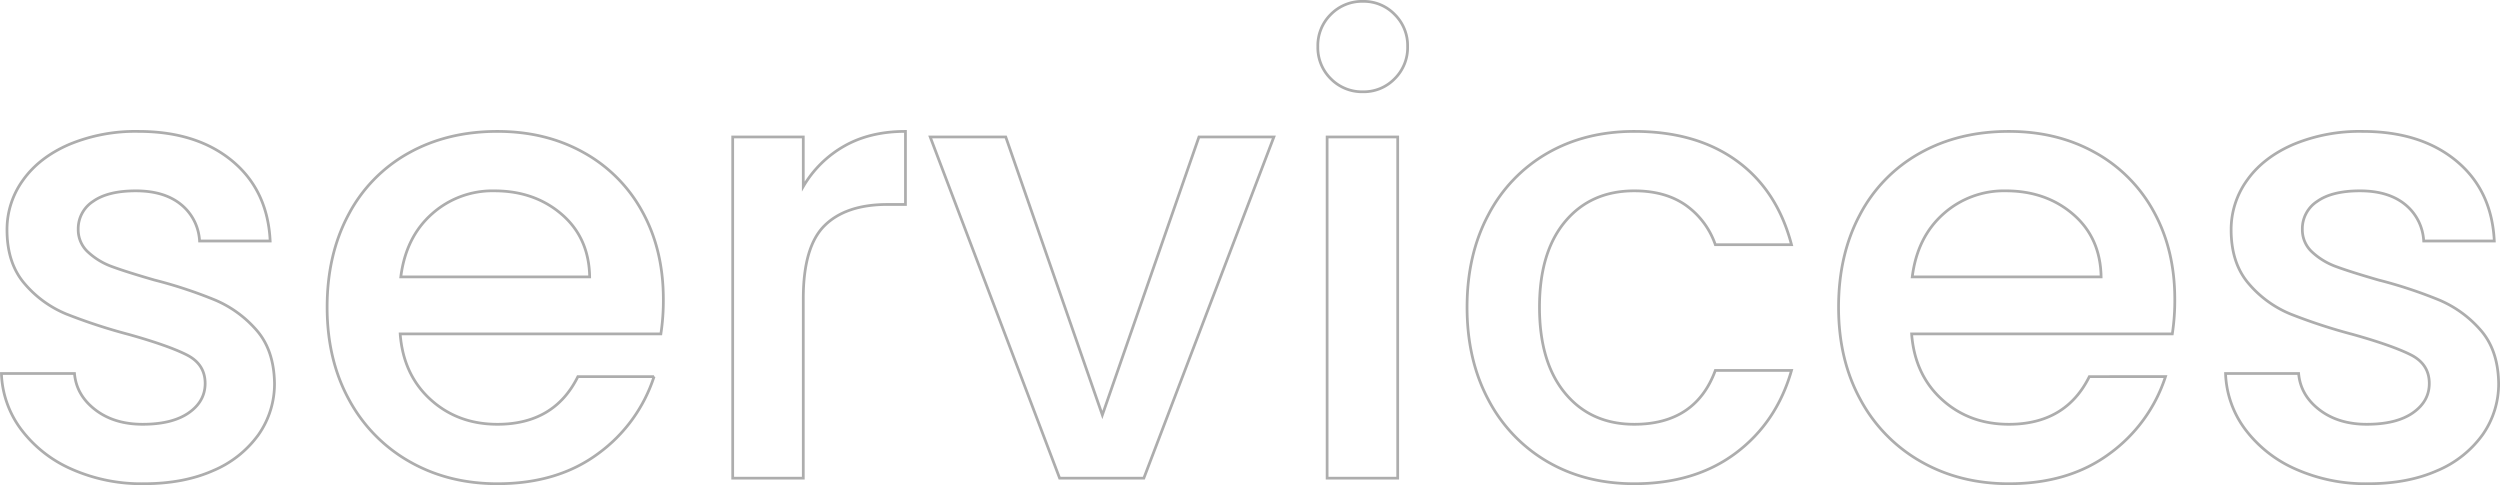 <svg xmlns="http://www.w3.org/2000/svg" width="908.445" height="176.275" viewBox="0 0 908.445 176.275">
  <path id="Path_1172" data-name="Path 1172" d="M61.875,2.025A62.46,62.46,0,0,1,35.662-3.263a46.04,46.04,0,0,1-18.337-14.4,35.893,35.893,0,0,1-7.2-20.363h26.55q.675,7.875,7.538,13.163t17.212,5.288q10.8,0,16.763-4.163T84.15-34.425q0-6.975-6.637-10.35T56.475-52.2A203.045,203.045,0,0,1,33.75-59.625,39.838,39.838,0,0,1,18.563-70.65Q12.15-78.075,12.15-90.225A30.526,30.526,0,0,1,18-108.338q5.85-8.212,16.762-12.937A62.63,62.63,0,0,1,59.85-126Q81-126,93.938-115.313t13.838,29.138H82.125a18.27,18.27,0,0,0-6.75-13.275Q69.3-104.4,58.95-104.4q-10.125,0-15.525,3.825a11.842,11.842,0,0,0-5.4,10.125,10.959,10.959,0,0,0,3.6,8.325A25.644,25.644,0,0,0,50.4-76.838Q55.575-74.925,65.7-72a166.44,166.44,0,0,1,22.162,7.313,41.259,41.259,0,0,1,14.963,10.913q6.3,7.2,6.525,19.125a32.074,32.074,0,0,1-5.85,18.9A38.786,38.786,0,0,1,86.963-2.7Q76.275,2.025,61.875,2.025ZM250.65-65.025a80.192,80.192,0,0,1-.9,12.6H155.025q1.125,14.85,11.025,23.85t24.3,9q20.7,0,29.25-17.325h27.675A55.845,55.845,0,0,1,226.913-8.888Q212.175,2.025,190.35,2.025q-17.775,0-31.838-7.988a56.83,56.83,0,0,1-22.05-22.5q-7.987-14.512-7.988-33.638t7.762-33.637a54.591,54.591,0,0,1,21.825-22.388Q172.125-126,190.35-126q17.55,0,31.275,7.65A54.056,54.056,0,0,1,243-96.863Q250.65-83.025,250.65-65.025Zm-26.775-8.1Q223.65-87.3,213.75-95.85t-24.525-8.55A32.943,32.943,0,0,0,166.5-95.963q-9.45,8.438-11.25,22.837Zm77.625-32.85a40.283,40.283,0,0,1,14.962-14.738Q325.8-126,338.625-126v26.55H332.1q-15.075,0-22.837,7.65T301.5-65.25V0H275.85V-123.975H301.5ZM410.175-22.95l35.1-101.025H472.5L425.25,0h-30.6L347.625-123.975h27.45ZM504.9-140.4a15.89,15.89,0,0,1-11.7-4.725,15.89,15.89,0,0,1-4.725-11.7,15.89,15.89,0,0,1,4.725-11.7,15.89,15.89,0,0,1,11.7-4.725,15.623,15.623,0,0,1,11.475,4.725,15.89,15.89,0,0,1,4.725,11.7,15.89,15.89,0,0,1-4.725,11.7A15.623,15.623,0,0,1,504.9-140.4Zm12.6,16.425V0H491.85V-123.975ZM542.7-62.1q0-19.125,7.763-33.637a55.215,55.215,0,0,1,21.487-22.388Q585.675-126,603.45-126q22.5,0,37.237,10.687T660.6-84.825H632.925a29.266,29.266,0,0,0-10.8-14.4Q614.7-104.4,603.45-104.4q-15.75,0-25.088,11.137T569.025-62.1q0,20.025,9.337,31.275t25.088,11.25q22.275,0,29.475-19.575H660.6q-5.4,18.9-20.25,30.038T603.45,2.025q-17.775,0-31.5-7.988a55.98,55.98,0,0,1-21.487-22.5Q542.7-42.975,542.7-62.1Zm257.175-2.925a80.188,80.188,0,0,1-.9,12.6H704.25q1.125,14.85,11.025,23.85t24.3,9q20.7,0,29.25-17.325H796.5A55.845,55.845,0,0,1,776.138-8.888Q761.4,2.025,739.575,2.025q-17.775,0-31.838-7.988a56.83,56.83,0,0,1-22.05-22.5Q677.7-42.975,677.7-62.1t7.763-33.637a54.591,54.591,0,0,1,21.825-22.388Q721.35-126,739.575-126q17.55,0,31.275,7.65a54.055,54.055,0,0,1,21.375,21.488Q799.875-83.025,799.875-65.025Zm-26.775-8.1Q772.875-87.3,762.975-95.85T738.45-104.4a32.943,32.943,0,0,0-22.725,8.438q-9.45,8.438-11.25,22.837Zm96.975,75.15a62.46,62.46,0,0,1-26.213-5.288,46.04,46.04,0,0,1-18.337-14.4,35.893,35.893,0,0,1-7.2-20.363h26.55q.675,7.875,7.538,13.163t17.212,5.288q10.8,0,16.763-4.163t5.963-10.688q0-6.975-6.638-10.35T864.675-52.2a203.048,203.048,0,0,1-22.725-7.425A39.837,39.837,0,0,1,826.763-70.65q-6.412-7.425-6.412-19.575a30.527,30.527,0,0,1,5.85-18.113q5.85-8.212,16.763-12.937A62.63,62.63,0,0,1,868.05-126q21.15,0,34.088,10.687t13.838,29.138h-25.65a18.27,18.27,0,0,0-6.75-13.275q-6.075-4.95-16.425-4.95-10.125,0-15.525,3.825a11.842,11.842,0,0,0-5.4,10.125,10.959,10.959,0,0,0,3.6,8.325,25.644,25.644,0,0,0,8.775,5.287q5.175,1.913,15.3,4.837a166.437,166.437,0,0,1,22.162,7.313,41.259,41.259,0,0,1,14.963,10.913q6.3,7.2,6.525,19.125a32.075,32.075,0,0,1-5.85,18.9A38.786,38.786,0,0,1,895.163-2.7Q884.475,2.025,870.075,2.025Z" transform="translate(-9.605 173.75)" fill="none" stroke="#333" stroke-width="1" opacity="0.4"/>
</svg>
